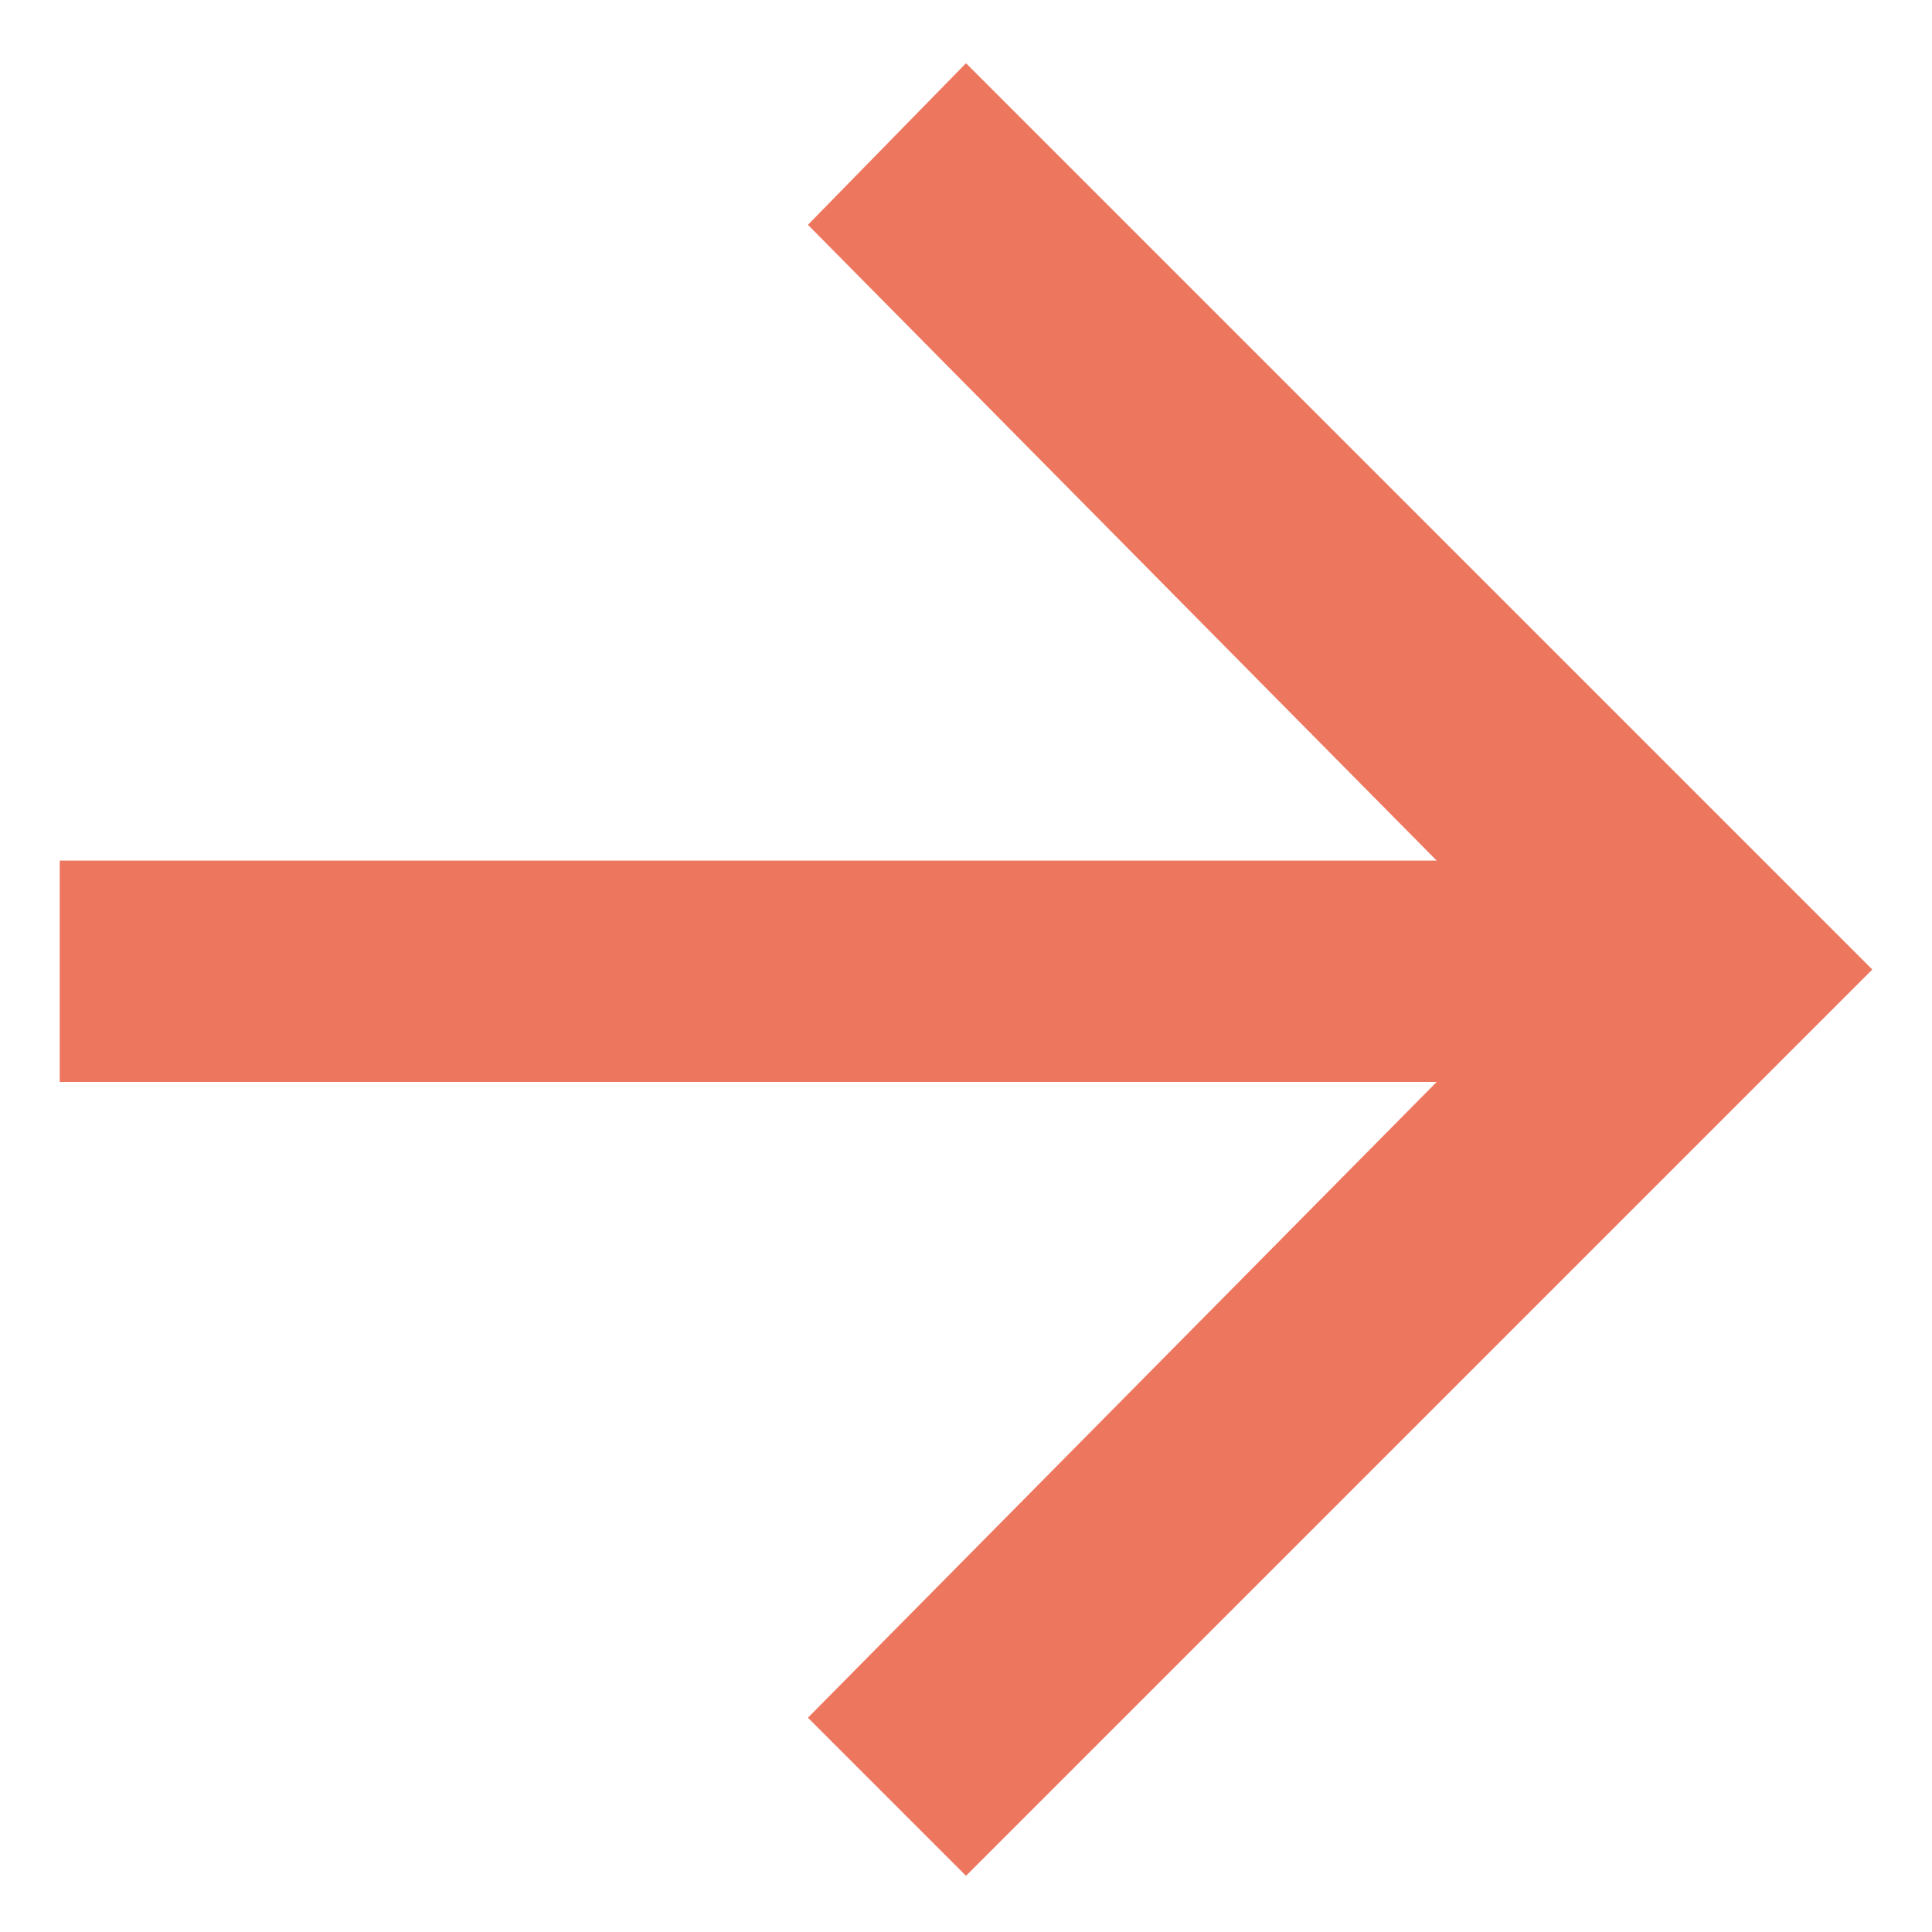 <?xml version="1.0" encoding="utf-8"?>
<!-- Generator: Adobe Illustrator 19.0.0, SVG Export Plug-In . SVG Version: 6.00 Build 0)  -->
<svg version="1.1" id="Capa_1" xmlns="http://www.w3.org/2000/svg" xmlns:xlink="http://www.w3.org/1999/xlink" x="0px" y="0px"
	 viewBox="-278 369 55 55" style="enable-background:new -278 369 55 55;" xml:space="preserve">
<style type="text/css">
	.st0{display:none;}
	.st1{display:inline;}
	.st2{clip-path:url(#SVGID_2_);}
	.st3{display:inline;fill:#FFF176;fill-opacity:0.5;}
	.st4{display:inline;fill:#18FFFF;fill-opacity:0.5;}
	.st5{fill:#ED765E;}
</style>
<g id="Fondos" class="st0">
	<g class="st1">
		<g>
			<g>
				<defs>
					<rect id="SVGID_1_" x="-890.5" y="-300.2" width="1280" height="792"/>
				</defs>
				<clipPath id="SVGID_2_">
					<use xlink:href="#SVGID_1_"  style="overflow:visible;"/>
				</clipPath>
				<g transform="matrix(1 0 0 1 6.103516e-005 6.103516e-005)" class="st2">
				</g>
			</g>
		</g>
	</g>
</g>
<g id="GRILLA_x5F_Con_márgenes" class="st0">
	<rect x="-332.5" y="-300.2" class="st3" width="74" height="2678"/>
	<rect x="-242.5" y="-300.2" class="st3" width="74" height="2678"/>
	<rect x="-258.5" y="-300.2" class="st4" width="16" height="2678"/>
</g>
<g id="GRILLA_x5F_Sin_márgenes" class="st0">
	<rect x="-350.5" y="-299.2" class="st3" width="92" height="1860.1"/>
	<rect x="-242.5" y="-299.2" class="st3" width="92" height="1860.1"/>
	<rect x="-258.5" y="-299.2" class="st4" width="16" height="1860.1"/>
</g>
<g>
	<path class="st5" d="M-250.5,370.8l25.8,25.8l-25.8,25.8l-4.5-4.5l17.9-18.1h-39.2v-6.3h39.2l-17.9-18.1L-250.5,370.8z"/>
</g>
</svg>
